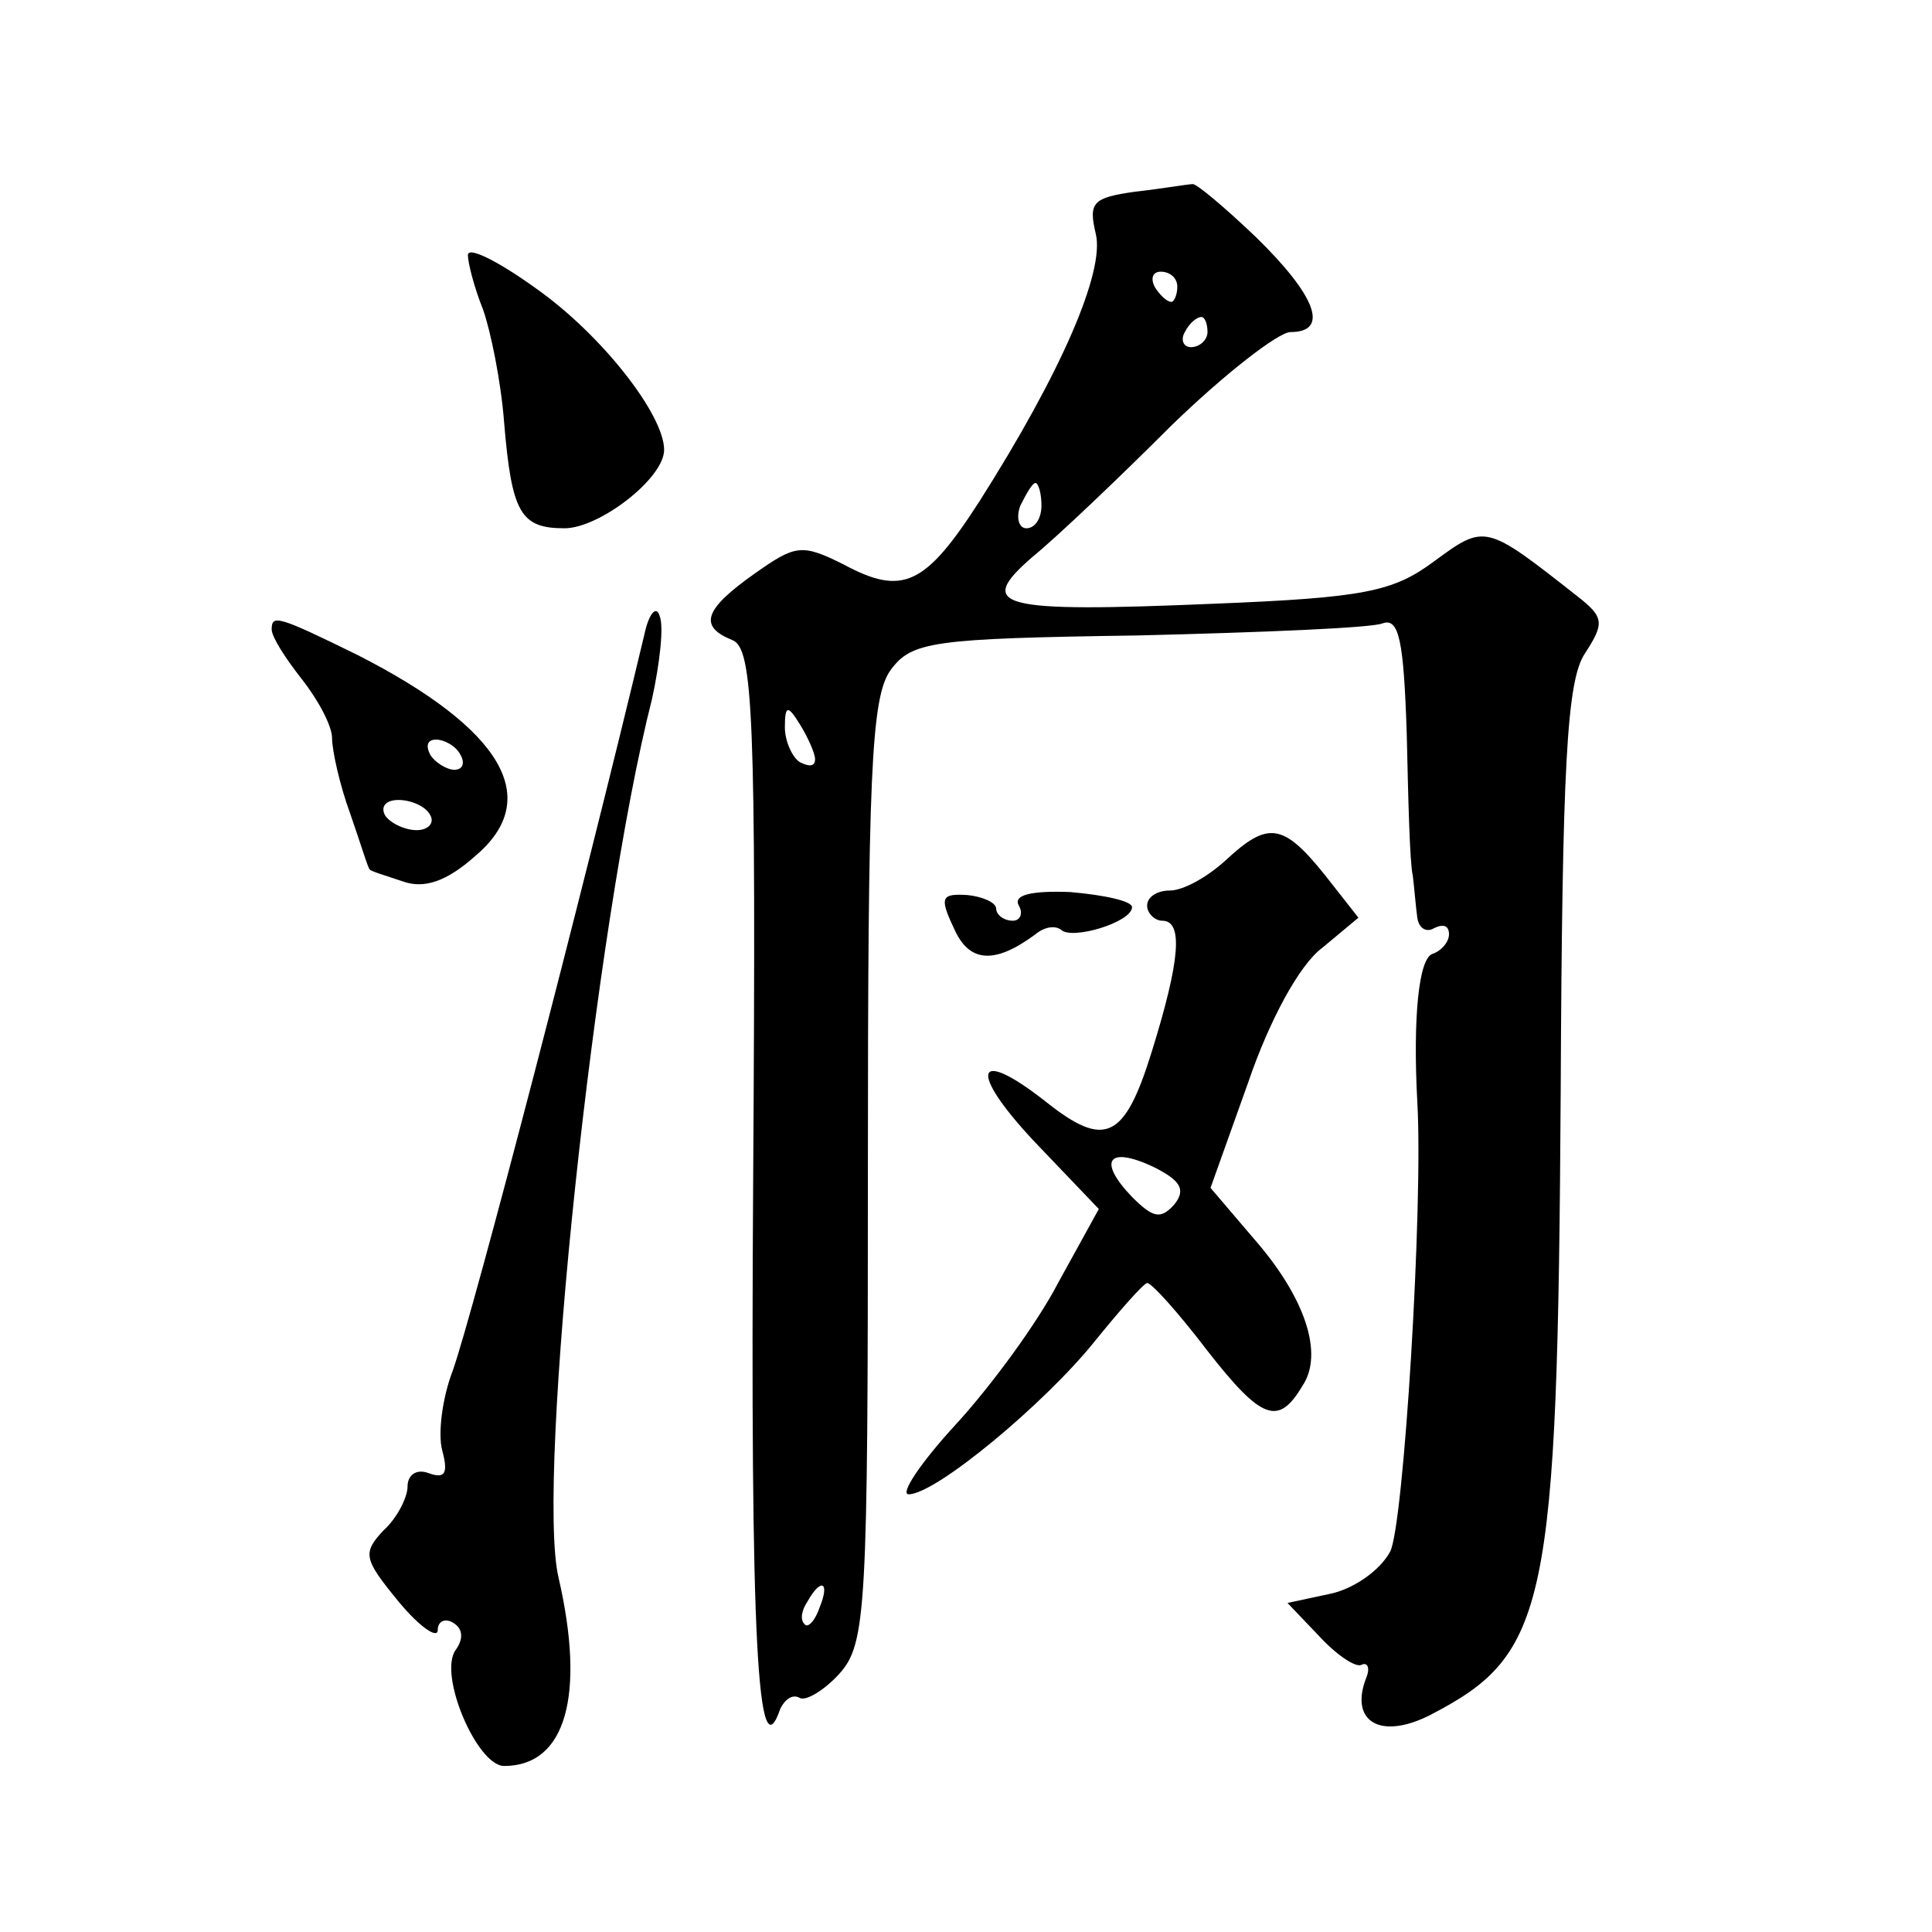 <?xml version="1.0" standalone="no"?>
<!DOCTYPE svg PUBLIC "-//W3C//DTD SVG 20010904//EN"
 "http://www.w3.org/TR/2001/REC-SVG-20010904/DTD/svg10.dtd">
<svg version="1.0" xmlns="http://www.w3.org/2000/svg"
 width="128pt" height="128pt" viewBox="0 0 128 128"
 preserveAspectRatio="xMidYMid meet">
<g transform="translate(0,128) scale(0.1,-0.1)"
fill="#0" stroke="none">
<path d="M752 1153 c-28 -4 -31 -7 -26 -28 6 -25 -23 -92 -77 -177 -36 -56 -51
-63 -90 -42 -28 14 -32 13 -59 -6 -34 -24 -37 -35 -15 -44 14 -5 16 -48 14 -356
-2 -309 3 -396 18 -352 3 6 8 10 13 7 4 -2 16 5 26 16 18 20 19 42 19 333 0 261
2 314 15 332 14 19 27 21 164 23 82 2 155 5 162 8 11 4 14 -12 16 -73 1 -44 2 -86
4 -94 1 -8 2 -21 3 -28 1 -7 6 -10 11 -7 6 3 10 2 10 -4 0 -5 -5 -11 -11 -13 -9
-3 -13 -42 -10 -98 4 -69 -9 -281 -18 -298 -7 -13 -25 -25 -40 -28 l-28 -6 21 -22
c11 -12 24 -21 28 -19 4 2 6 -2 3 -9 -11 -29 10 -41 43 -24 77 40 84 70 86 413
1 215 4 272 16 290 13 20 13 24 -5 38 -61 48 -61 48 -95 23 -27 -20 -46 -24 -146
-28 -143 -6 -158 -2 -120 31 16 13 57 52 92 87 35 34 71 62 79 62 26 0 17 24 -23
63 -21 20 -40 36 -42 35 -3 0 -20 -3 -38 -5z m28 -63 c0 -5 -2 -10 -4 -10 -3 0
-8 5 -11 10 -3 6 -1 10 4 10 6 0 11 -4 11 -10z m20 -30 c0 -5 -5 -10 -11 -10 -5
0 -7 5 -4 10 3 6 8 10 11 10 2 0 4 -4 4 -10z m-110 -115 c0 -8 -4 -15 -10 -15 -5
0 -7 7 -4 15 4 8 8 15 10 15 2 0 4 -7 4 -15z m-150 -168 c0 -5 -4 -5 -10 -2 -5
3 -10 14 -10 23 0 15 2 15 10 2 5 -8 10 -19 10 -23z m3 -562 c-3 -9 -8 -14 -10
-11 -3 3 -2 9 2 15 9 16 15 13 8 -4z M310 1111 c0 -5 4 -21 10 -36 5 -14 12 -48
14 -75 5 -60 11 -70 40 -70 23 0 66 33 66 52 0 23 -41 76 -85 107 -25 18 -45 28
-45 22z M427 860 c-41 -172 -113 -448 -127 -488 -7 -18 -10 -42 -7 -53 4 -15 2
-19 -9 -15 -8 3 -14 -1 -14 -9 0 -7 -7 -21 -16 -29 -14 -15 -13 -19 10 -47 14 -17
26 -25 26 -19 0 6 5 8 10 5 7 -4 7 -11 2 -18 -12 -16 14 -77 32 -77 41 0 54 47
36 125 -15 64 24 433 62 582 5 23 8 48 5 55 -2 7 -7 2 -10 -12z M180 863 c0 -5
9 -19 20 -33 11 -14 20 -31 20 -39 0 -8 5 -31 12 -50 7 -20 12 -37 13 -37 0 -1
10 -4 22 -8 14 -5 29 0 48 17 45 38 18 84 -78 133 -53 26 -57 27 -57 17z m125 -83
c3 -5 2 -10 -4 -10 -5 0 -13 5 -16 10 -3 6 -2 10 4 10 5 0 13 -4 16 -10z m-20 -40
c3 -5 -1 -10 -9 -10 -8 0 -18 5 -21 10 -3 6 1 10 9 10 8 0 18 -4 21 -10z M812 710
c-12 -11 -28 -20 -37 -20 -8 0 -15 -4 -15 -10 0 -5 5 -10 10 -10 14 0 12 -26 -7
-87 -18 -58 -31 -64 -70 -33 -47 37 -52 21 -8 -26 l43 -45 -27 -49 c-14 -27 -45
-69 -68 -94 -23 -25 -37 -46 -31 -46 18 0 90 60 123 101 17 21 32 38 35 39 3 0
21 -20 40 -45 36 -46 47 -50 63 -23 14 21 2 58 -32 97 l-29 34 25 70 c14 41 34
78 49 89 l24 20 -22 28 c-28 35 -38 36 -66 10z m-34 -228 c-9 -10 -14 -9 -28 5
-23 24 -16 34 14 20 18 -9 22 -15 14 -25z M632 665 c10 -23 27 -24 54 -4 6 5 13
6 17 3 7 -7 47 5 47 15 0 4 -18 8 -41 10 -26 1 -38 -2 -34 -9 3 -5 1 -10 -4 -10
-6 0 -11 4 -11 8 0 4 -9 8 -19 9 -17 1 -19 -1 -9 -22z"/>
</g>
</svg>
